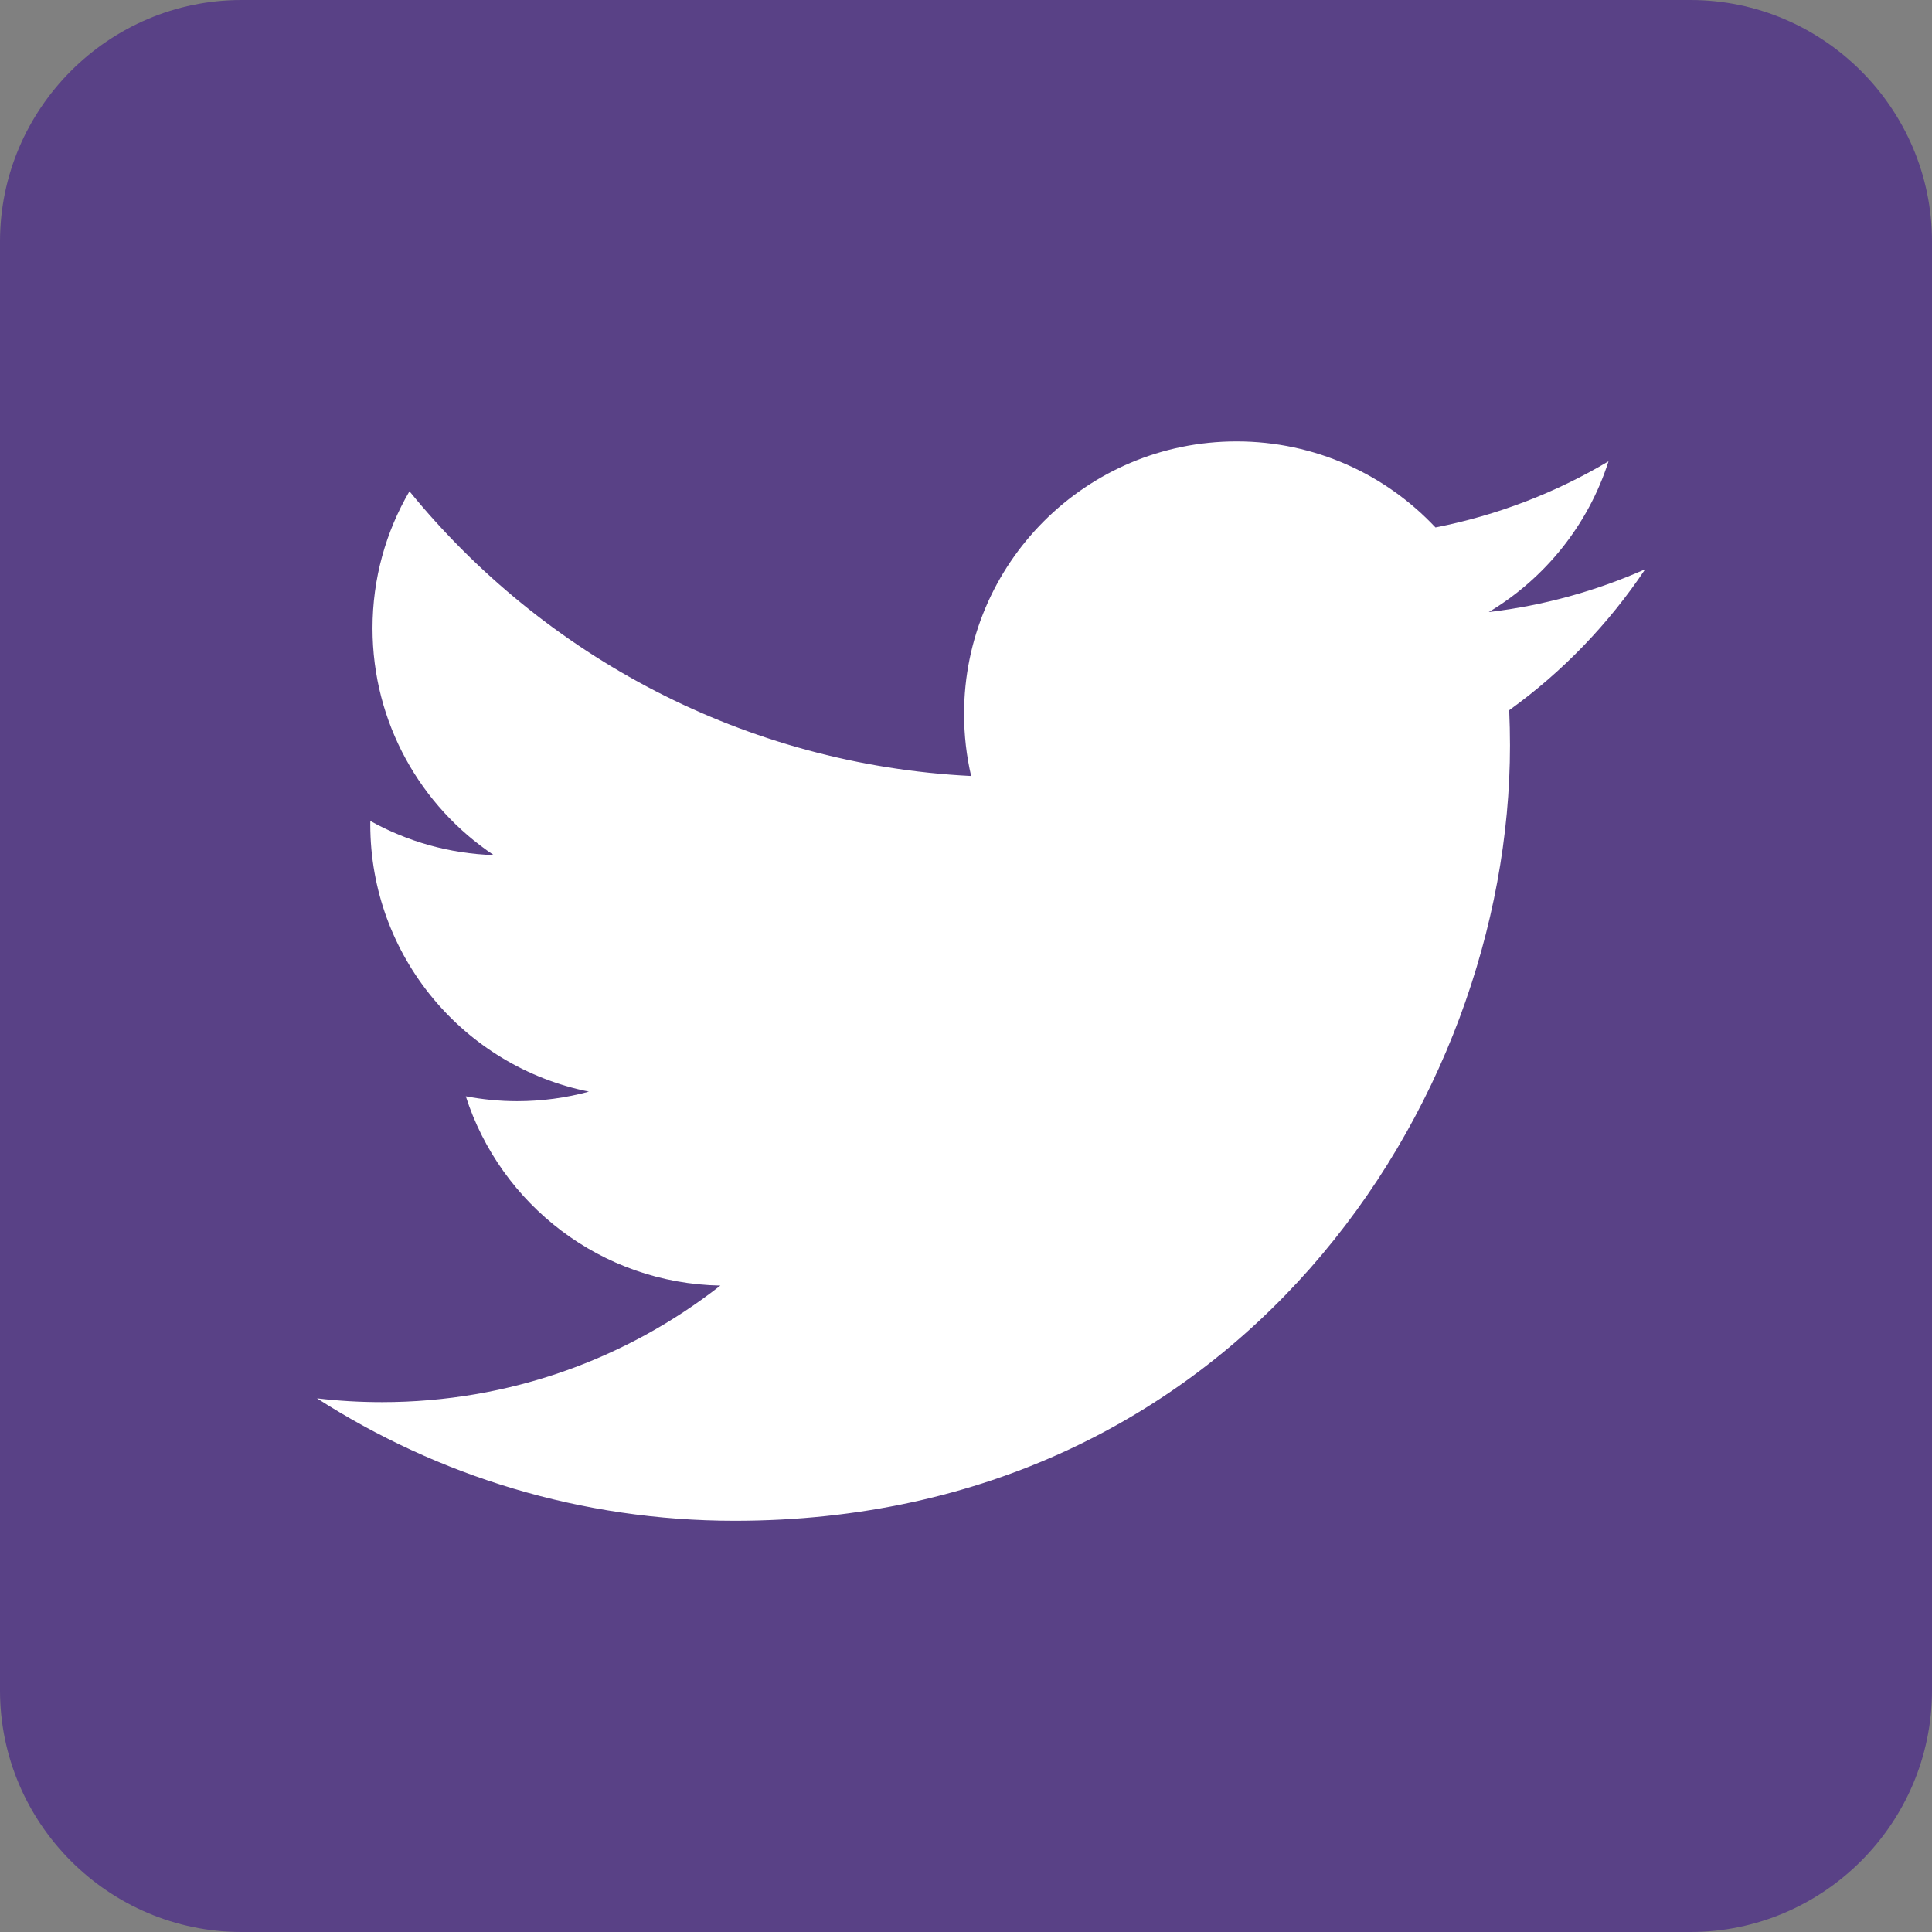 <?xml version="1.0" encoding="UTF-8"?>
<svg width="32px" height="32px" viewBox="0 0 32 32" version="1.1" xmlns="http://www.w3.org/2000/svg" xmlns:xlink="http://www.w3.org/1999/xlink">
    <rect x="0" y="0" width="32" height="32" fill="#808080" stroke="none"/>
    <!-- Generator: Sketch 43.2 (39069) - http://www.bohemiancoding.com/sketch -->
    <title>twitter</title>
    <desc>Created with Sketch.</desc>
    <defs></defs>
    <g id="Page-1" stroke="none" stroke-width="1" fill="none" fill-rule="evenodd">
        <g id="Home-Page---Design-v1" transform="translate(-1019, -7575)" fill-rule="nonzero">
            <g id="footer" transform="translate(0, 7482)">
                <g id="Contact" transform="translate(488, 53)">
                    <g id="twitter" transform="translate(531, 40)">
                        <path d="M32,28 C32,30.2 30.2,32 28,32 L4,32 C1.8,32 0,30.2 0,28 L0,4 C0,1.8 1.8,0 4,0 L28,0 C30.2,0 32,1.8 32,4 L32,28 Z" id="Shape" fill="#594186"></path>
                        <path d="M27.25,9.428 C26.441,9.787 25.571,10.03 24.658,10.138 C25.59,9.58 26.305,8.695 26.642,7.641 C25.77,8.159 24.804,8.534 23.776,8.736 C22.953,7.859 21.78,7.311 20.482,7.311 C17.988,7.311 15.968,9.332 15.968,11.824 C15.968,12.178 16.008,12.522 16.085,12.853 C12.333,12.665 9.008,10.868 6.782,8.137 C6.393,8.803 6.17,9.579 6.17,10.406 C6.17,11.972 6.967,13.354 8.178,14.163 C7.439,14.139 6.742,13.936 6.134,13.598 C6.133,13.617 6.133,13.636 6.133,13.655 C6.133,15.842 7.689,17.666 9.754,18.081 C9.375,18.184 8.976,18.239 8.565,18.239 C8.274,18.239 7.991,18.21 7.715,18.158 C8.29,19.951 9.957,21.257 11.932,21.293 C10.387,22.503 8.441,23.224 6.326,23.224 C5.962,23.224 5.603,23.203 5.25,23.161 C7.247,24.442 9.62,25.189 12.168,25.189 C20.47,25.189 25.01,18.311 25.01,12.347 C25.01,12.152 25.005,11.957 24.997,11.763 C25.88,11.128 26.645,10.333 27.25,9.428" id="Shape" fill="#FFFFFF"></path>
                    </g>
                </g>
            </g>
        </g>
    </g>
</svg>